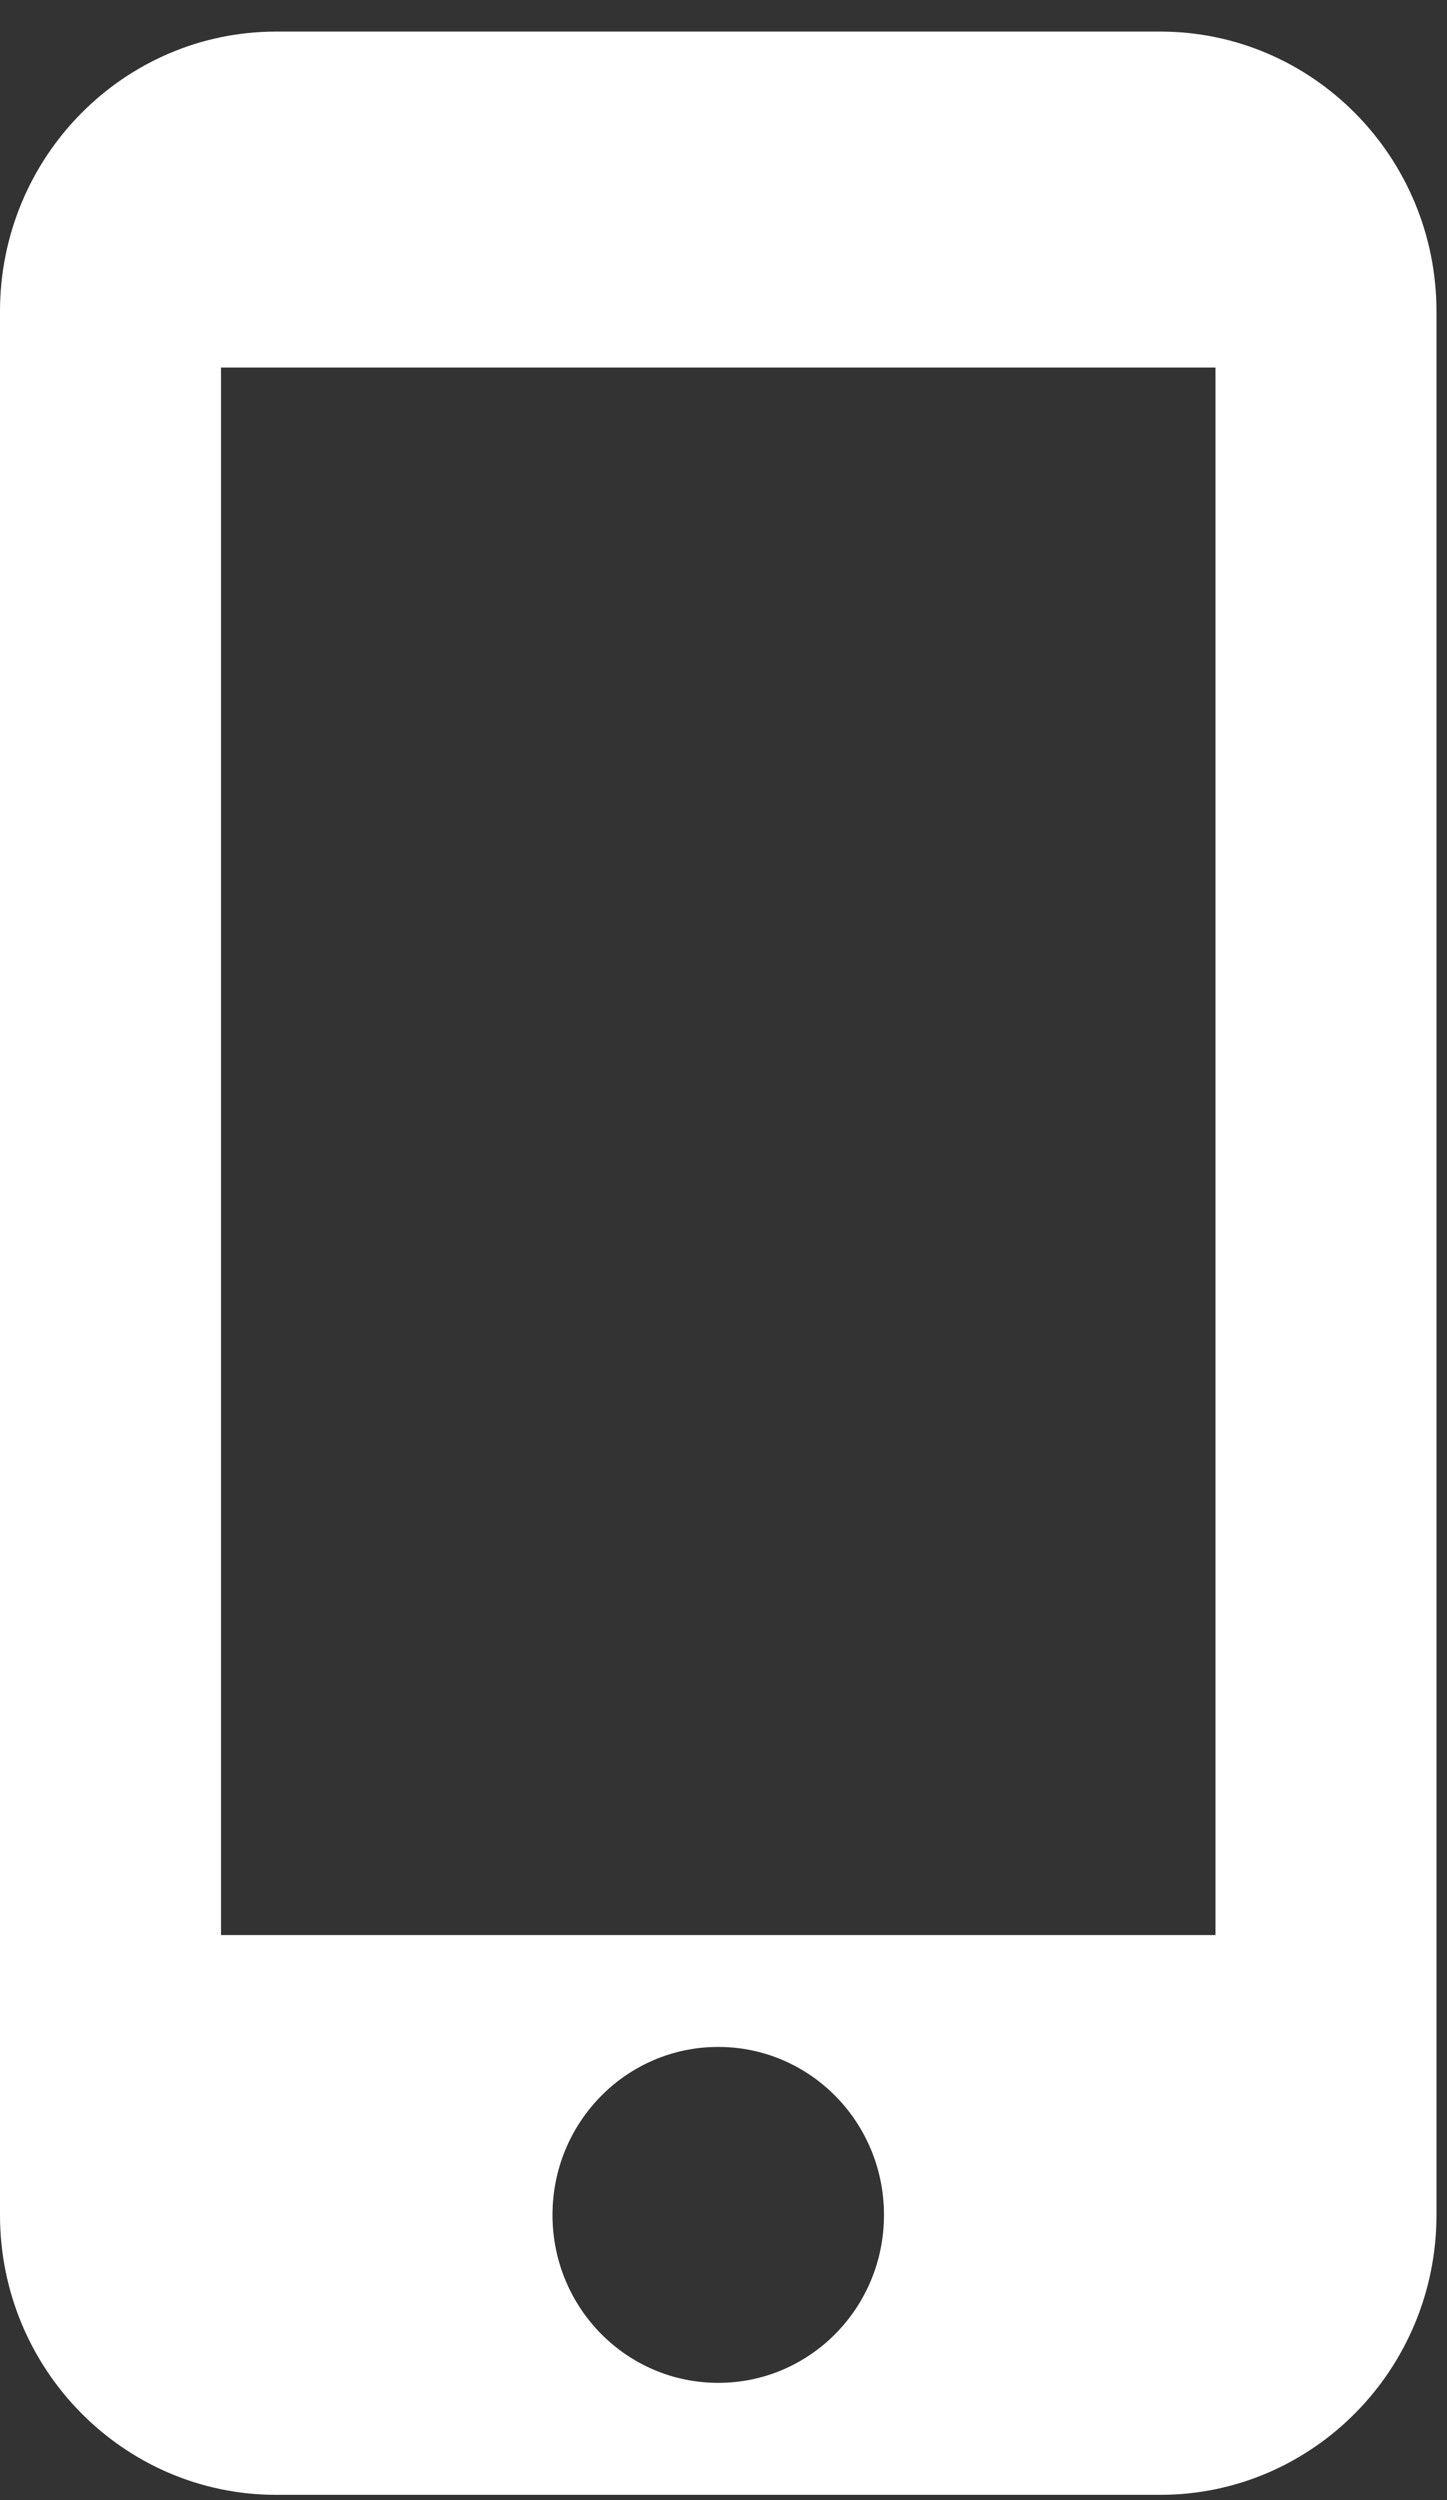 <svg width="11" height="19" viewBox="0 0 11 19" fill="none" xmlns="http://www.w3.org/2000/svg">
<rect x="0" y="0" width="11" height="19" fill="#333333" stroke="none"/>
<path d="M8.82 0.24H2.1C0.941 0.24 0 1.193 0 2.367V16.833C0 18.007 0.941 18.96 2.1 18.96H8.82C9.979 18.96 10.92 18.007 10.92 16.833V2.367C10.92 1.193 9.979 0.24 8.82 0.24ZM5.46 18.109C4.763 18.109 4.2 17.539 4.2 16.833C4.2 16.127 4.763 15.556 5.46 15.556C6.157 15.556 6.72 16.127 6.72 16.833C6.72 17.539 6.157 18.109 5.46 18.109ZM9.24 14.706H1.68V2.793H9.24V14.706Z" fill="white"/>
</svg>
